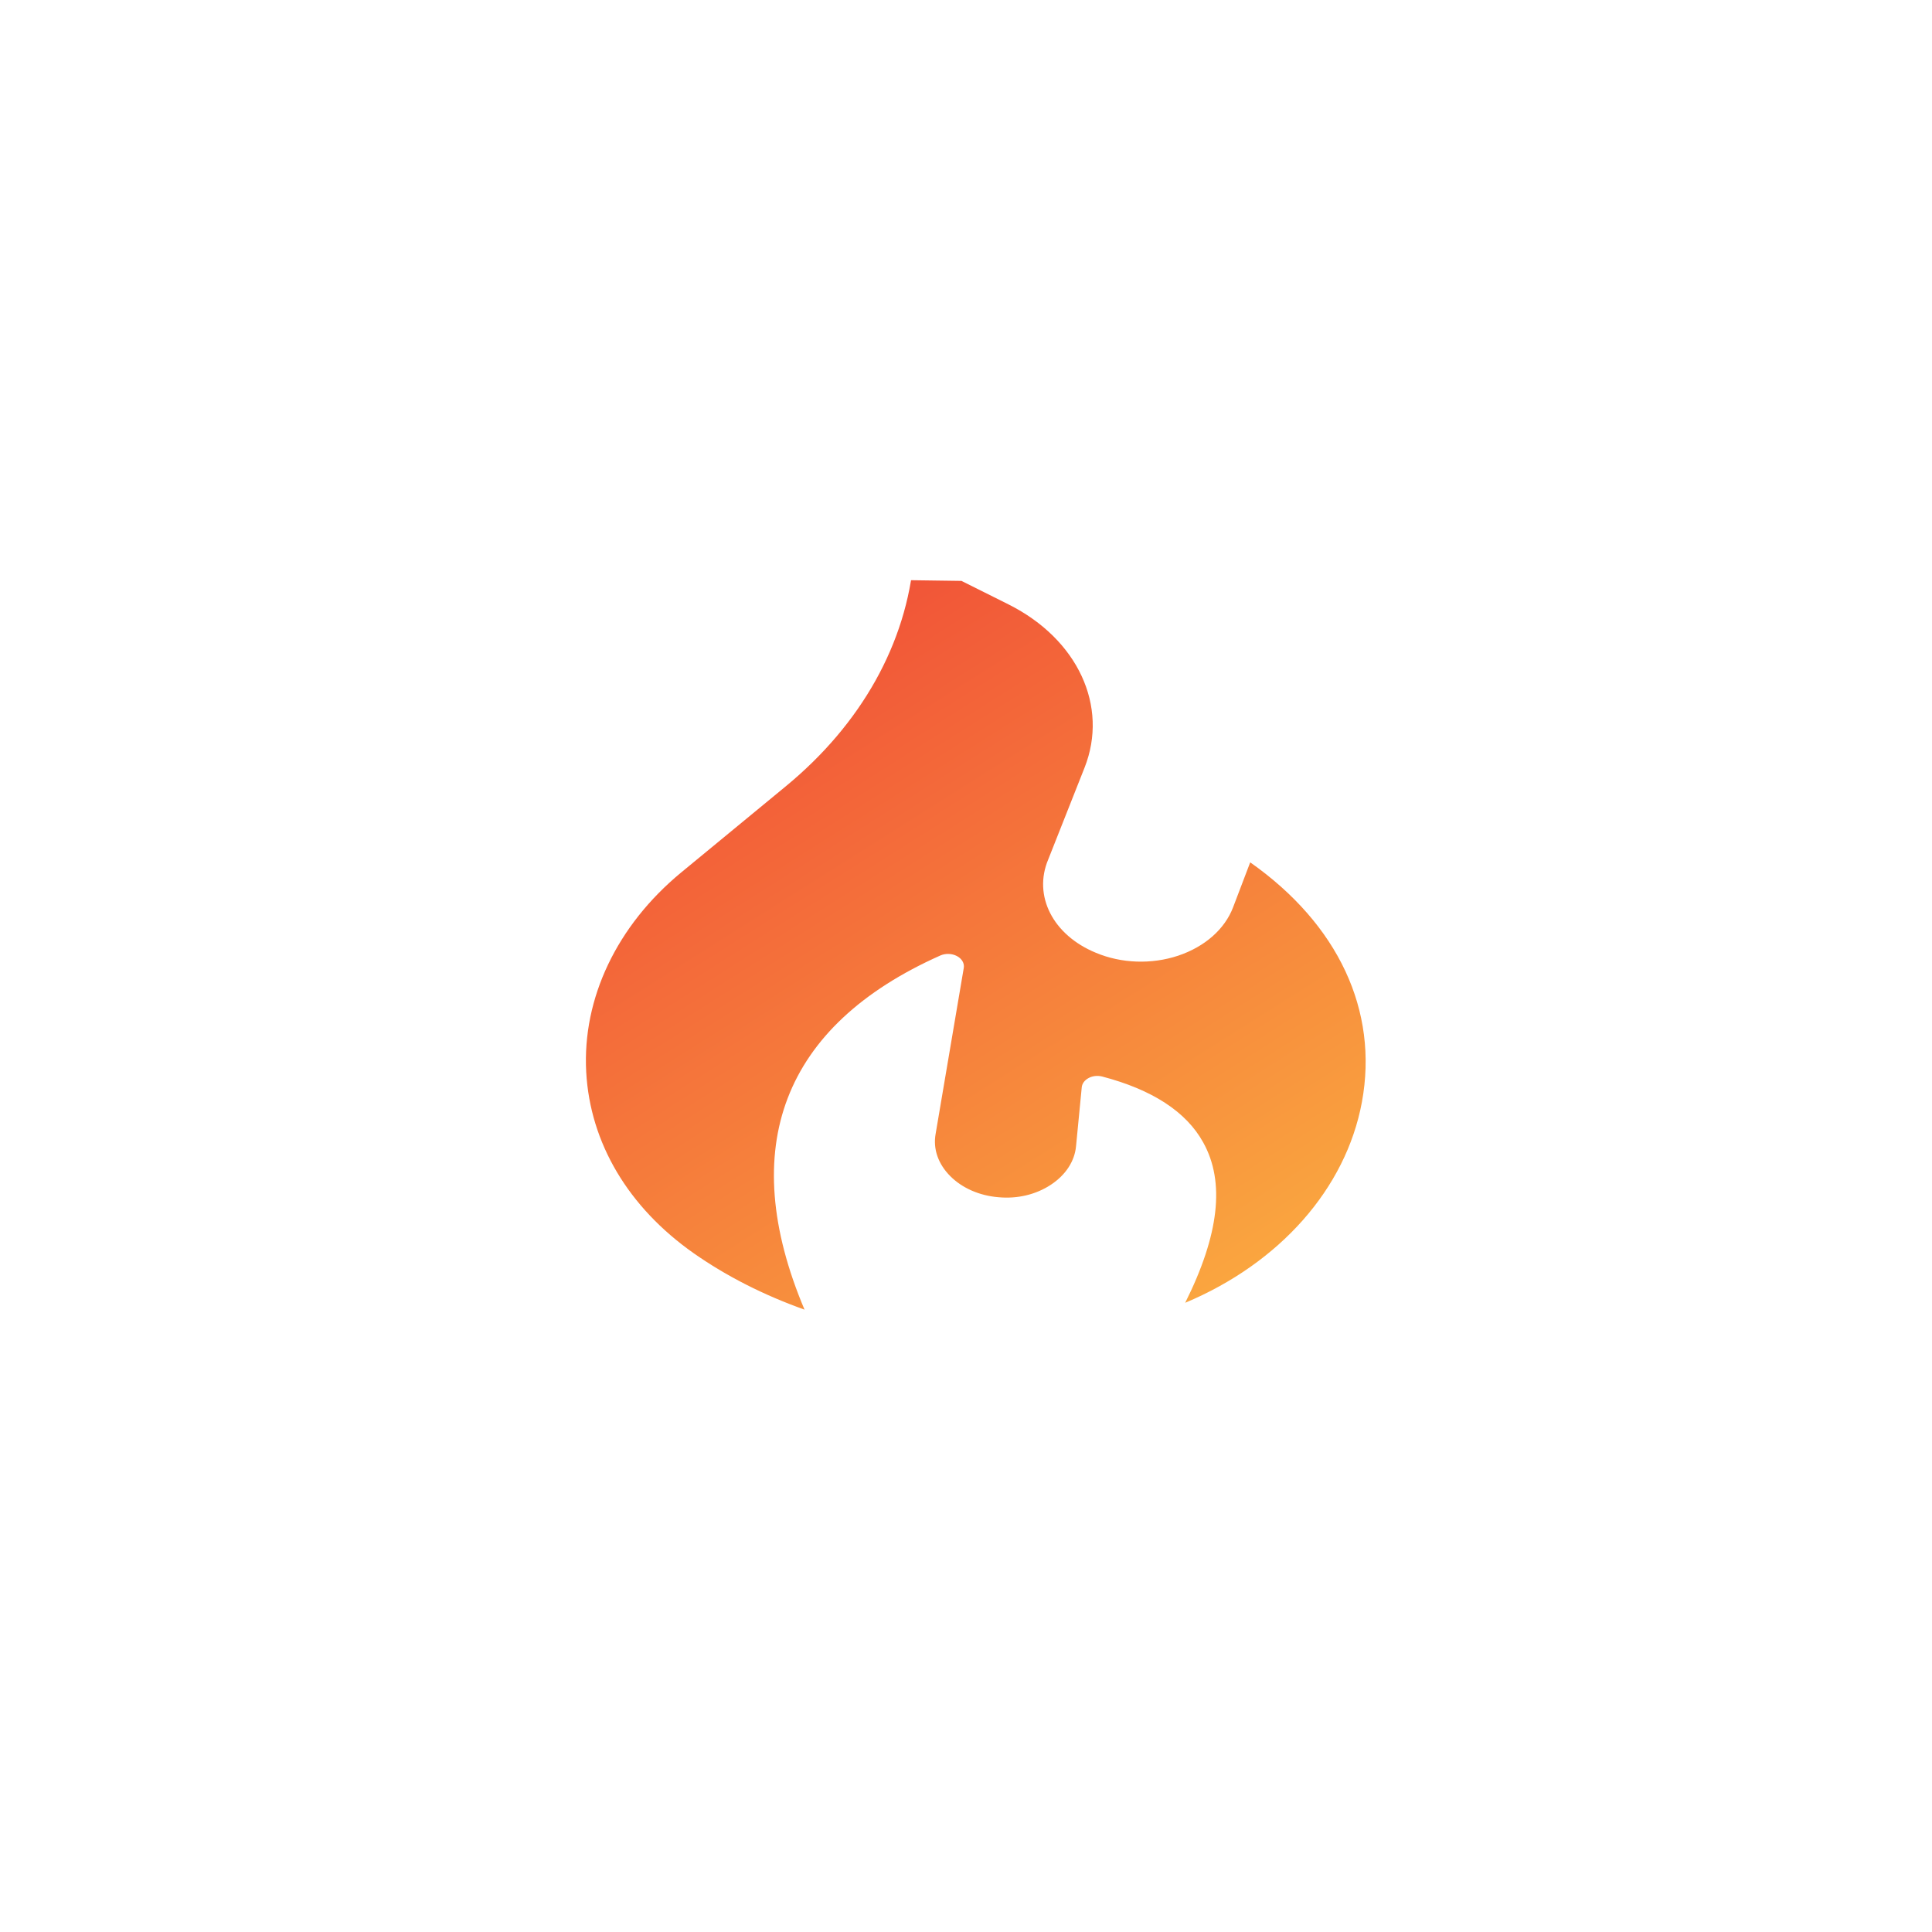 <?xml version="1.0" encoding="UTF-8" standalone="no"?> <svg xmlns="http://www.w3.org/2000/svg" xmlns:xlink="http://www.w3.org/1999/xlink" version="1.1" width="500" height="500" viewBox="0 0 500 500" xml:space="preserve"> <desc>Created with Fabric.js 3.6.3</desc> <defs> </defs> <g transform="matrix(2.458 0.034 -0.027 1.951 252.938 244.973)"> <g style=""> <g transform="matrix(1 0 0 1 0 -1.532)" clip-path="url(#CLIPPATH_35900)"> <linearGradient id="SVGID_35899" gradientUnits="userSpaceOnUse" gradientTransform="matrix(1 0 0 1 8.948 -0)" x1="0" y1="0" x2="82.09" y2="100.001"> <stop offset="0%" style="stop-color:rgb(239,65,54);stop-opacity: 1"></stop> <stop offset="100%" style="stop-color:rgb(251,176,64);stop-opacity: 1"></stop> </linearGradient> <clipPath id="CLIPPATH_35900"> <rect transform="matrix(1 0 0 1 0 1.532)" x="-41.045" y="-48.468" rx="0" ry="0" width="82.09" height="96.937"></rect> </clipPath> <path style="stroke: none; stroke-width: 0; stroke-dasharray: none; stroke-linecap: butt; stroke-dashoffset: 0; stroke-linejoin: miter; stroke-miterlimit: 4; fill: url(#SVGID_35899); fill-rule: nonzero; opacity: 1;" transform=" translate(-49.993, -50)" d="m 78.594 39.859 l -1.734 5.984 c -0.844 2.922 -2.922 5.297 -5.719 6.531 c -2.781 1.219 -5.953 1.141 -8.656 -0.234 c -4.562 -2.266 -6.719 -7.453 -5.156 -12.297 l 3.688 -12.234 c 2.469 -8.203 -0.906 -17.031 -8.219 -21.5 l -10.047 -6.109 c -0.656 11.422 -5.266 22.203 -13.156 30.625 l -10.891 11.625 c -6.688 7.156 -10.234 16.875 -9.703 26.641 c 0.516 9.406 4.625 17.859 11.594 23.844 c 3.469 2.969 7.406 5.406 11.734 7.266 c -7.438 -21.344 -2.703 -37.625 13.781 -47.219 c 0.547 -0.312 1.219 -0.297 1.75 0.047 s 0.812 0.953 0.734 1.562 l -2.719 22.047 c -0.266 2.016 0.312 4 1.594 5.578 c 1.266 1.562 3.094 2.547 5.109 2.719 c 2.031 0.203 3.969 -0.438 5.5 -1.75 s 2.469 -3.141 2.594 -5.156 l 0.516 -7.828 c 0.031 -0.5 0.297 -0.953 0.703 -1.234 c 0.406 -0.297 0.938 -0.375 1.422 -0.234 c 5.281 1.641 8.922 4.516 10.75 8.578 c 2.359 5.188 1.812 12.188 -1.672 21.281 c 9.875 -5.422 16.75 -15.422 18.312 -26.953 c 1.641 -12.188 -2.781 -23.547 -12.109 -31.578 z" stroke-linecap="round"></path> </g> </g> </g> </svg> 